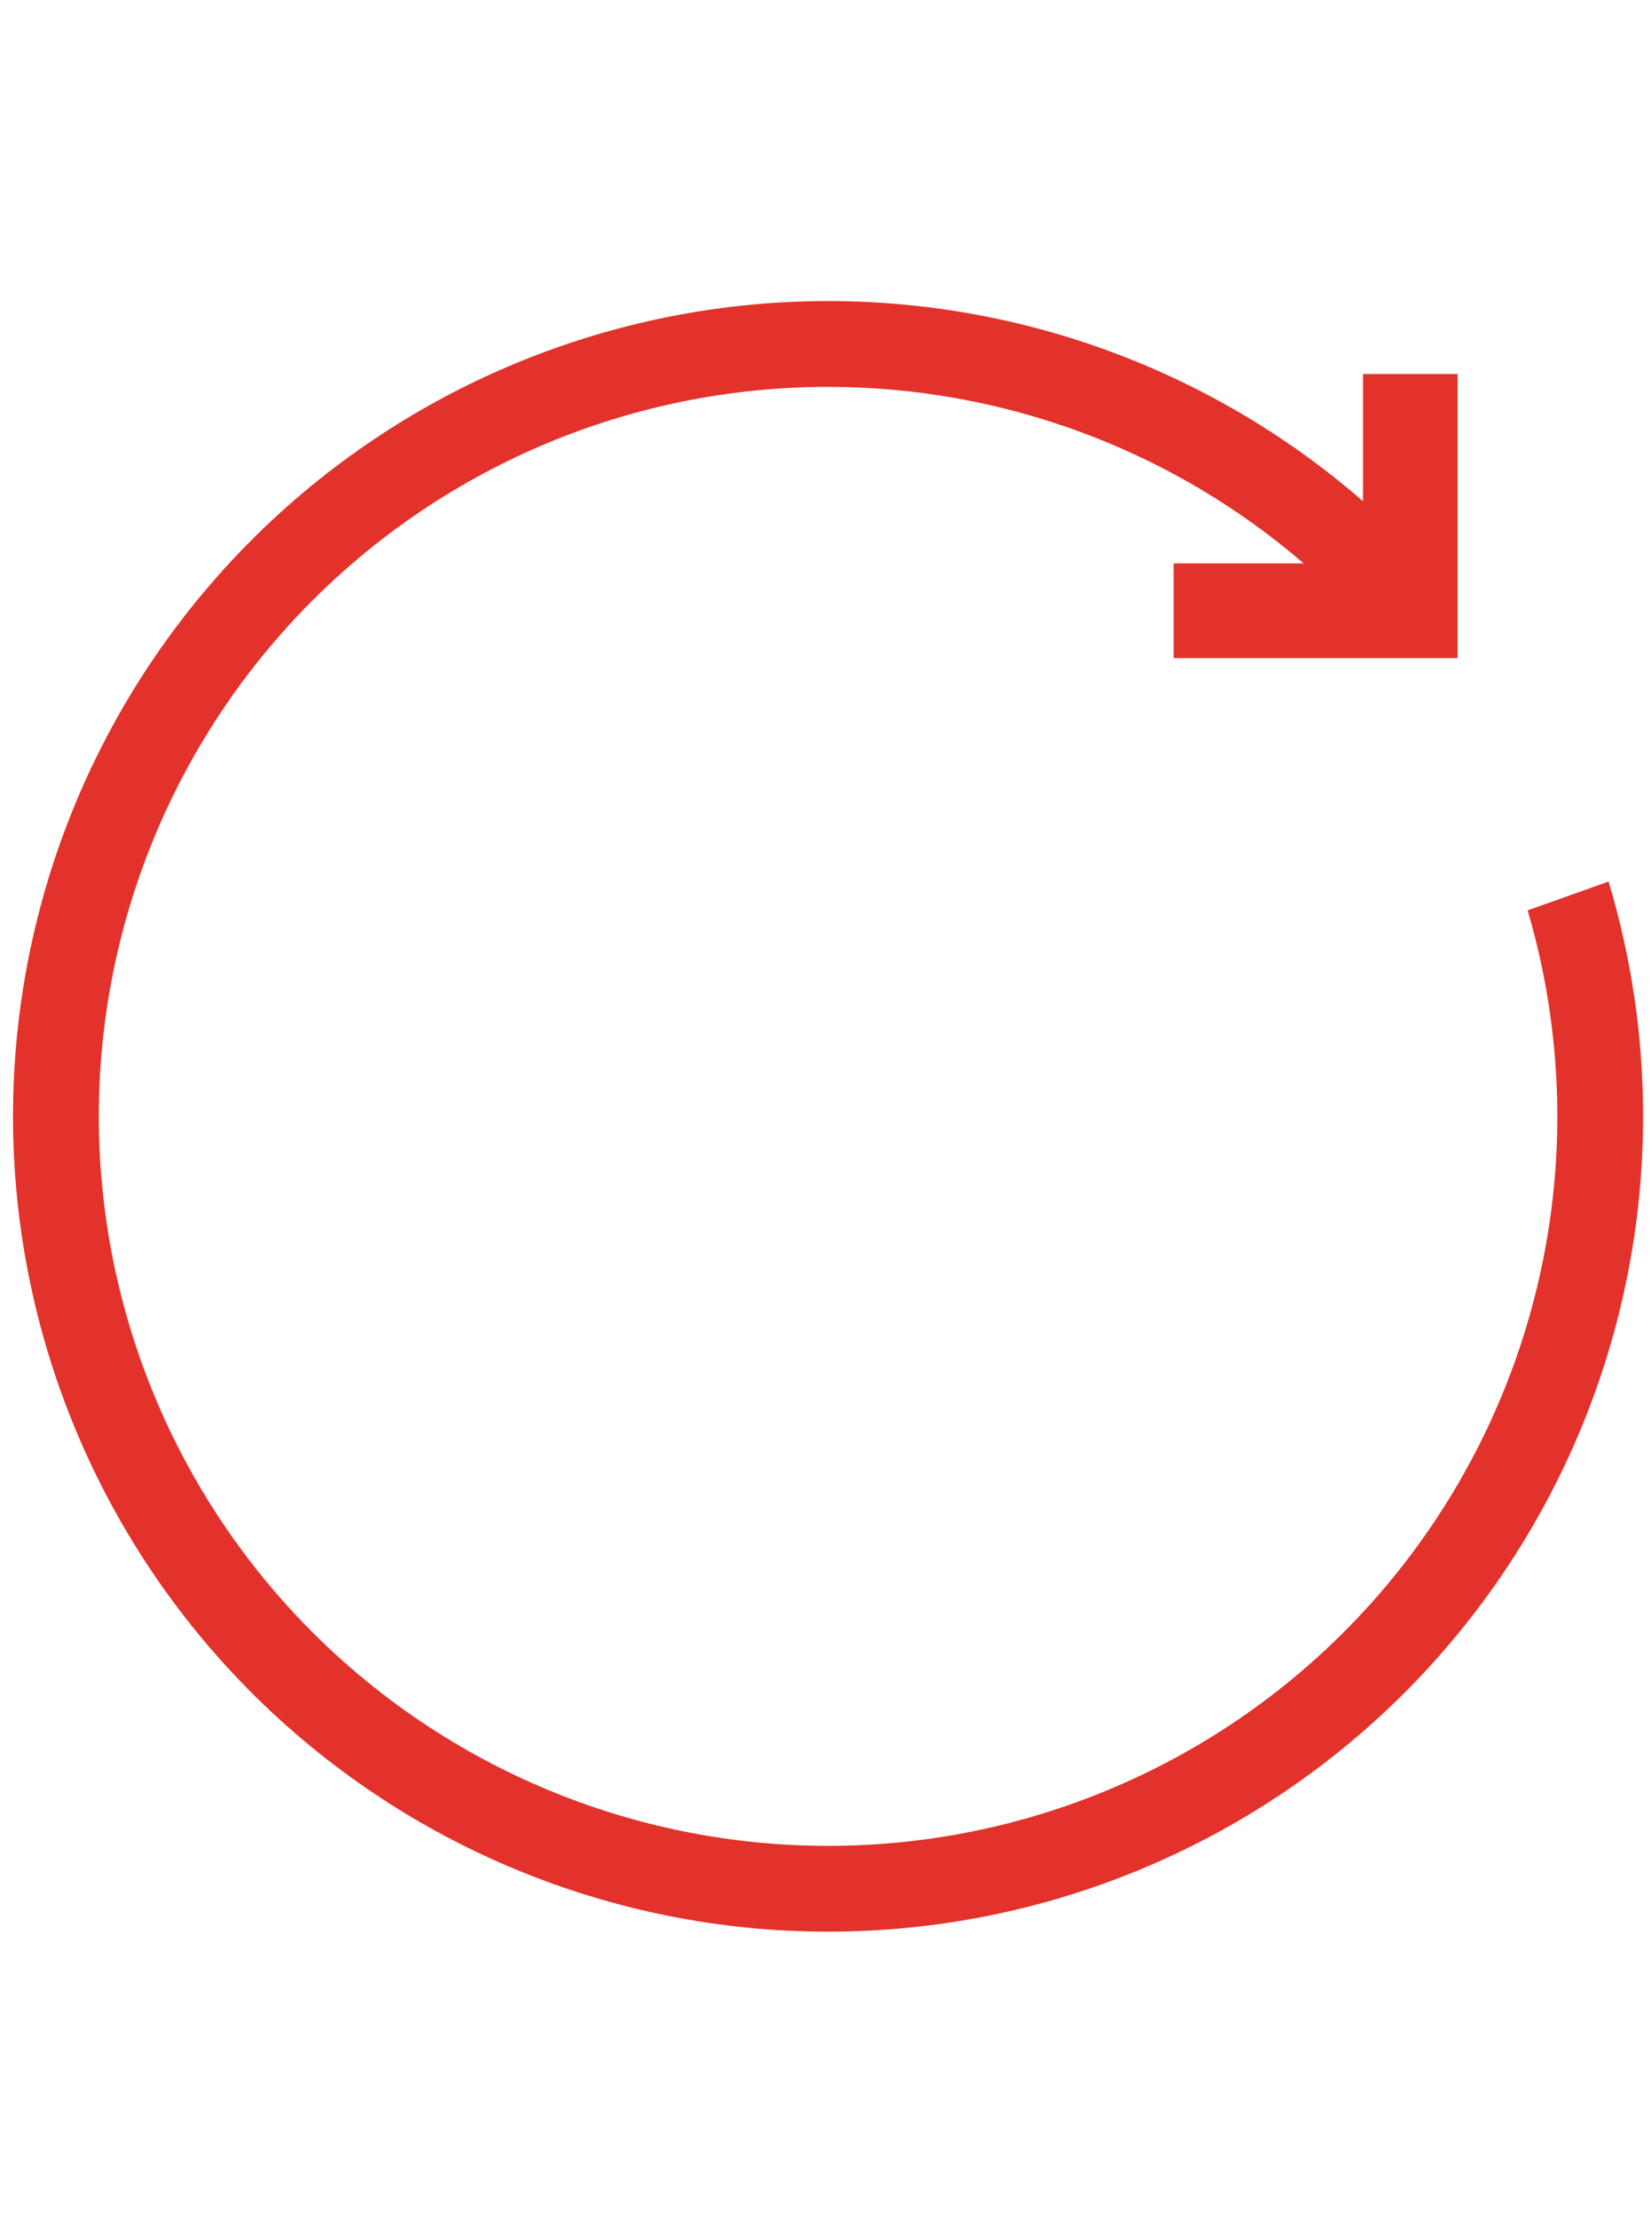 <svg width="70" height="94" viewBox="0 0 70 94" fill="none" xmlns="http://www.w3.org/2000/svg">
<path fill-rule="evenodd" clip-rule="evenodd" d="M10.667 22.868C17.143 16.392 25.928 12.753 35.087 12.753C43.443 12.753 51.487 15.781 57.752 21.23V15.843H61.763V25.871V27.877H59.757H49.729V23.866H55.242C49.655 19.058 42.509 16.388 35.087 16.388C26.892 16.388 19.032 19.644 13.237 25.439C7.442 31.234 4.187 39.094 4.187 47.289C4.187 55.484 7.442 63.344 13.237 69.139C19.032 74.934 26.892 78.19 35.087 78.19C43.283 78.19 51.142 74.934 56.937 69.139C62.733 63.344 65.988 55.484 65.988 47.289C65.988 44.308 65.557 41.372 64.73 38.563L68.16 37.342C69.122 40.54 69.623 43.889 69.623 47.289C69.623 56.449 65.985 65.233 59.508 71.71C53.031 78.186 44.247 81.825 35.087 81.825C25.928 81.825 17.143 78.186 10.667 71.71C4.19 65.233 0.551 56.449 0.551 47.289C0.551 38.13 4.19 29.345 10.667 22.868Z" fill="#E3322B"/>
</svg>
